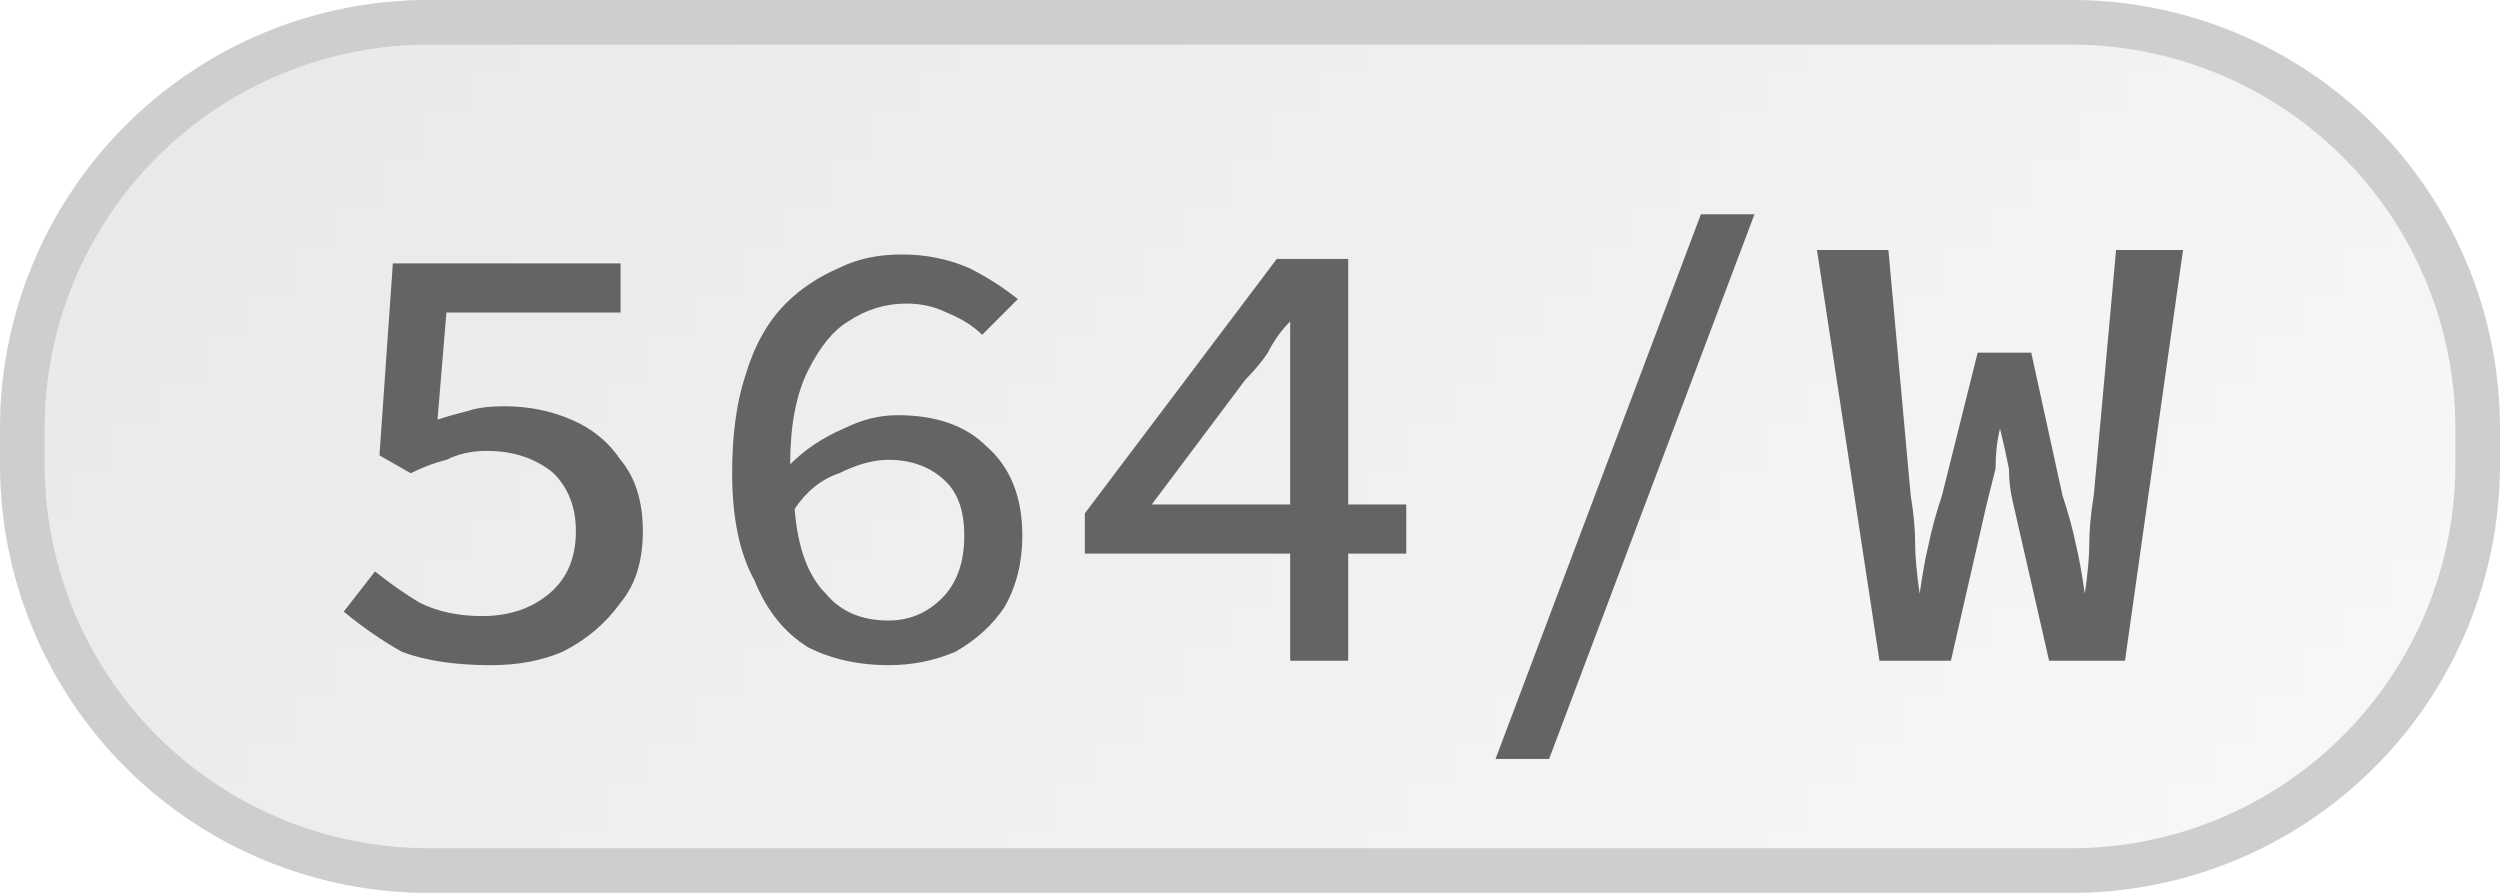 <svg width="56" height="20" viewBox="0 0 56 20" xmlns="http://www.w3.org/2000/svg"><defs><pattern id="satori_pattern_id_0" x="0" y="0" width="1" height="1" patternUnits="objectBoundingBox"><linearGradient id="satori_biid_0" x1="0" y1="0" x2="1.204" y2="0.43"><stop offset="0%" stop-color="#e8e8e8"/><stop offset="50%" stop-color="#f0f0f0"/><stop offset="100%" stop-color="#f9f9f9"/></linearGradient><rect x="0" y="0" width="56" height="20" fill="url(#satori_biid_0)"/></pattern><clipPath id="satori_bc-id"><path x="0" y="0" width="56" height="20" d="M9.6,0 h36.8 a9.6,9.6 0 0 1 9.6,9.6 v0.8 a9.6,9.6 0 0 1 -9.6,9.6 h-36.8 a9.6,9.6 0 0 1 -9.6,-9.6 v-0.8 a9.6,9.6 0 0 1 9.6,-9.6"/></clipPath></defs><mask id="satori_om-id"><rect x="1" y="1" width="54" height="18" fill="#fff"/><path width="56" height="20" fill="none" stroke="#000" stroke-width="2" d="M2.812,2.812 A9.6,9.6 0 0 1 9.6,0 h36.8 a9.6,9.6 0 0 1 9.6,9.6 v0.8 a9.6,9.6 0 0 1 -9.6,9.6 h-36.8 a9.6,9.6 0 0 1 -9.6,-9.6 v-0.8 A9.6,9.6 0 0 1 2.812,2.812"/></mask><path x="0" y="0" width="56" height="20" fill="url(#satori_pattern_id_0)" d="M9.6,0 h36.8 a9.6,9.6 0 0 1 9.6,9.6 v0.8 a9.6,9.6 0 0 1 -9.6,9.6 h-36.8 a9.6,9.6 0 0 1 -9.6,-9.6 v-0.8 a9.6,9.6 0 0 1 9.6,-9.6"/><path width="56" height="20" clip-path="url(#satori_bc-id)" fill="none" stroke="#cecece" stroke-width="2" d="M2.812,2.812 A9.6,9.6 0 0 1 9.6,0 h36.8 a9.6,9.6 0 0 1 9.6,9.6 v0.8 a9.6,9.6 0 0 1 -9.6,9.6 h-36.8 a9.6,9.6 0 0 1 -9.6,-9.6 v-0.8 A9.6,9.6 0 0 1 2.812,2.812"/><path fill="#646464" d="M11.0 14.9L11.0 14.9Q9.8 14.9 9.0 14.6Q8.3 14.2 7.7 13.7L7.7 13.7L8.4 12.8Q8.9 13.2 9.4 13.5Q10.0 13.8 10.8 13.8L10.8 13.8Q11.7 13.8 12.3 13.3Q12.9 12.8 12.9 11.9L12.9 11.9Q12.9 11.1 12.4 10.6Q11.8 10.1 10.9 10.1L10.9 10.1Q10.4 10.1 10.0 10.3Q9.6 10.4 9.2 10.6L9.2 10.6L8.5 10.2L8.8 5.9L13.9 5.9L13.9 7.0L10.0 7.0L9.8 9.4Q10.1 9.3 10.5 9.2Q10.8 9.1 11.3 9.1L11.3 9.1Q12.1 9.1 12.8 9.4Q13.5 9.7 13.9 10.3Q14.4 10.9 14.4 11.9L14.4 11.9Q14.4 12.9 13.9 13.5Q13.4 14.2 12.6 14.6Q11.9 14.9 11.0 14.9ZM19.9 10.3L19.9 10.3Q19.4 10.3 18.8 10.6Q18.2 10.8 17.8 11.4L17.8 11.4Q17.9 12.7 18.5 13.3Q19.0 13.9 19.9 13.9L19.9 13.9Q20.6 13.9 21.1 13.4Q21.6 12.9 21.6 12.0L21.6 12.0Q21.6 11.2 21.2 10.8Q20.7 10.3 19.9 10.3ZM19.9 14.9L19.9 14.9Q18.9 14.9 18.1 14.5Q17.3 14.0 16.9 13.0Q16.4 12.1 16.4 10.6L16.4 10.6Q16.4 9.3 16.7 8.4Q17.0 7.4 17.6 6.8Q18.1 6.3 18.8 6.0Q19.4 5.7 20.2 5.7L20.2 5.7Q21.0 5.7 21.7 6.0Q22.3 6.3 22.8 6.7L22.8 6.7L22.0 7.5Q21.7 7.2 21.2 7.0Q20.8 6.8 20.3 6.8L20.3 6.8Q19.6 6.8 19.0 7.2Q18.5 7.5 18.1 8.3Q17.7 9.1 17.7 10.4L17.7 10.4Q18.2 9.9 18.9 9.6Q19.5 9.3 20.1 9.3L20.1 9.3Q21.4 9.3 22.1 10.0Q22.9 10.7 22.9 12.0L22.9 12.0Q22.9 12.9 22.5 13.6Q22.1 14.2 21.4 14.6Q20.7 14.9 19.9 14.9ZM27.9 8.5L25.8 11.3L28.9 11.3L28.9 8.9Q28.9 8.5 28.9 8.0Q28.9 7.6 28.9 7.2L28.9 7.2L28.9 7.2Q28.6 7.5 28.4 7.9Q28.2 8.2 27.9 8.5L27.9 8.5ZM30.2 14.8L28.9 14.8L28.9 12.4L24.3 12.4L24.3 11.5L28.6 5.8L30.2 5.8L30.2 11.3L31.5 11.3L31.5 12.4L30.2 12.4L30.2 14.8ZM34.7 17.0L33.5 17.0L38.1 4.8L39.3 4.8L34.7 17.0ZM43.7 14.8L42.1 14.8L40.7 5.6L42.3 5.6L42.8 11.1Q42.9 11.7 42.9 12.2Q42.9 12.6 43.0 13.3L43.0 13.3L43.0 13.3Q43.1 12.6 43.2 12.2Q43.3 11.7 43.5 11.1L43.5 11.1L44.3 7.9L45.5 7.9L46.2 11.1Q46.4 11.7 46.5 12.2Q46.6 12.6 46.7 13.3L46.7 13.3L46.7 13.3Q46.8 12.6 46.8 12.2Q46.8 11.7 46.9 11.1L46.9 11.1L47.4 5.6L48.9 5.6L47.6 14.8L45.9 14.8L45.1 11.3Q45.0 10.9 45.0 10.5Q44.9 10.0 44.8 9.6L44.8 9.6L44.8 9.6Q44.7 10.0 44.7 10.5Q44.6 10.9 44.5 11.3L44.5 11.3L43.7 14.8Z "/></svg>